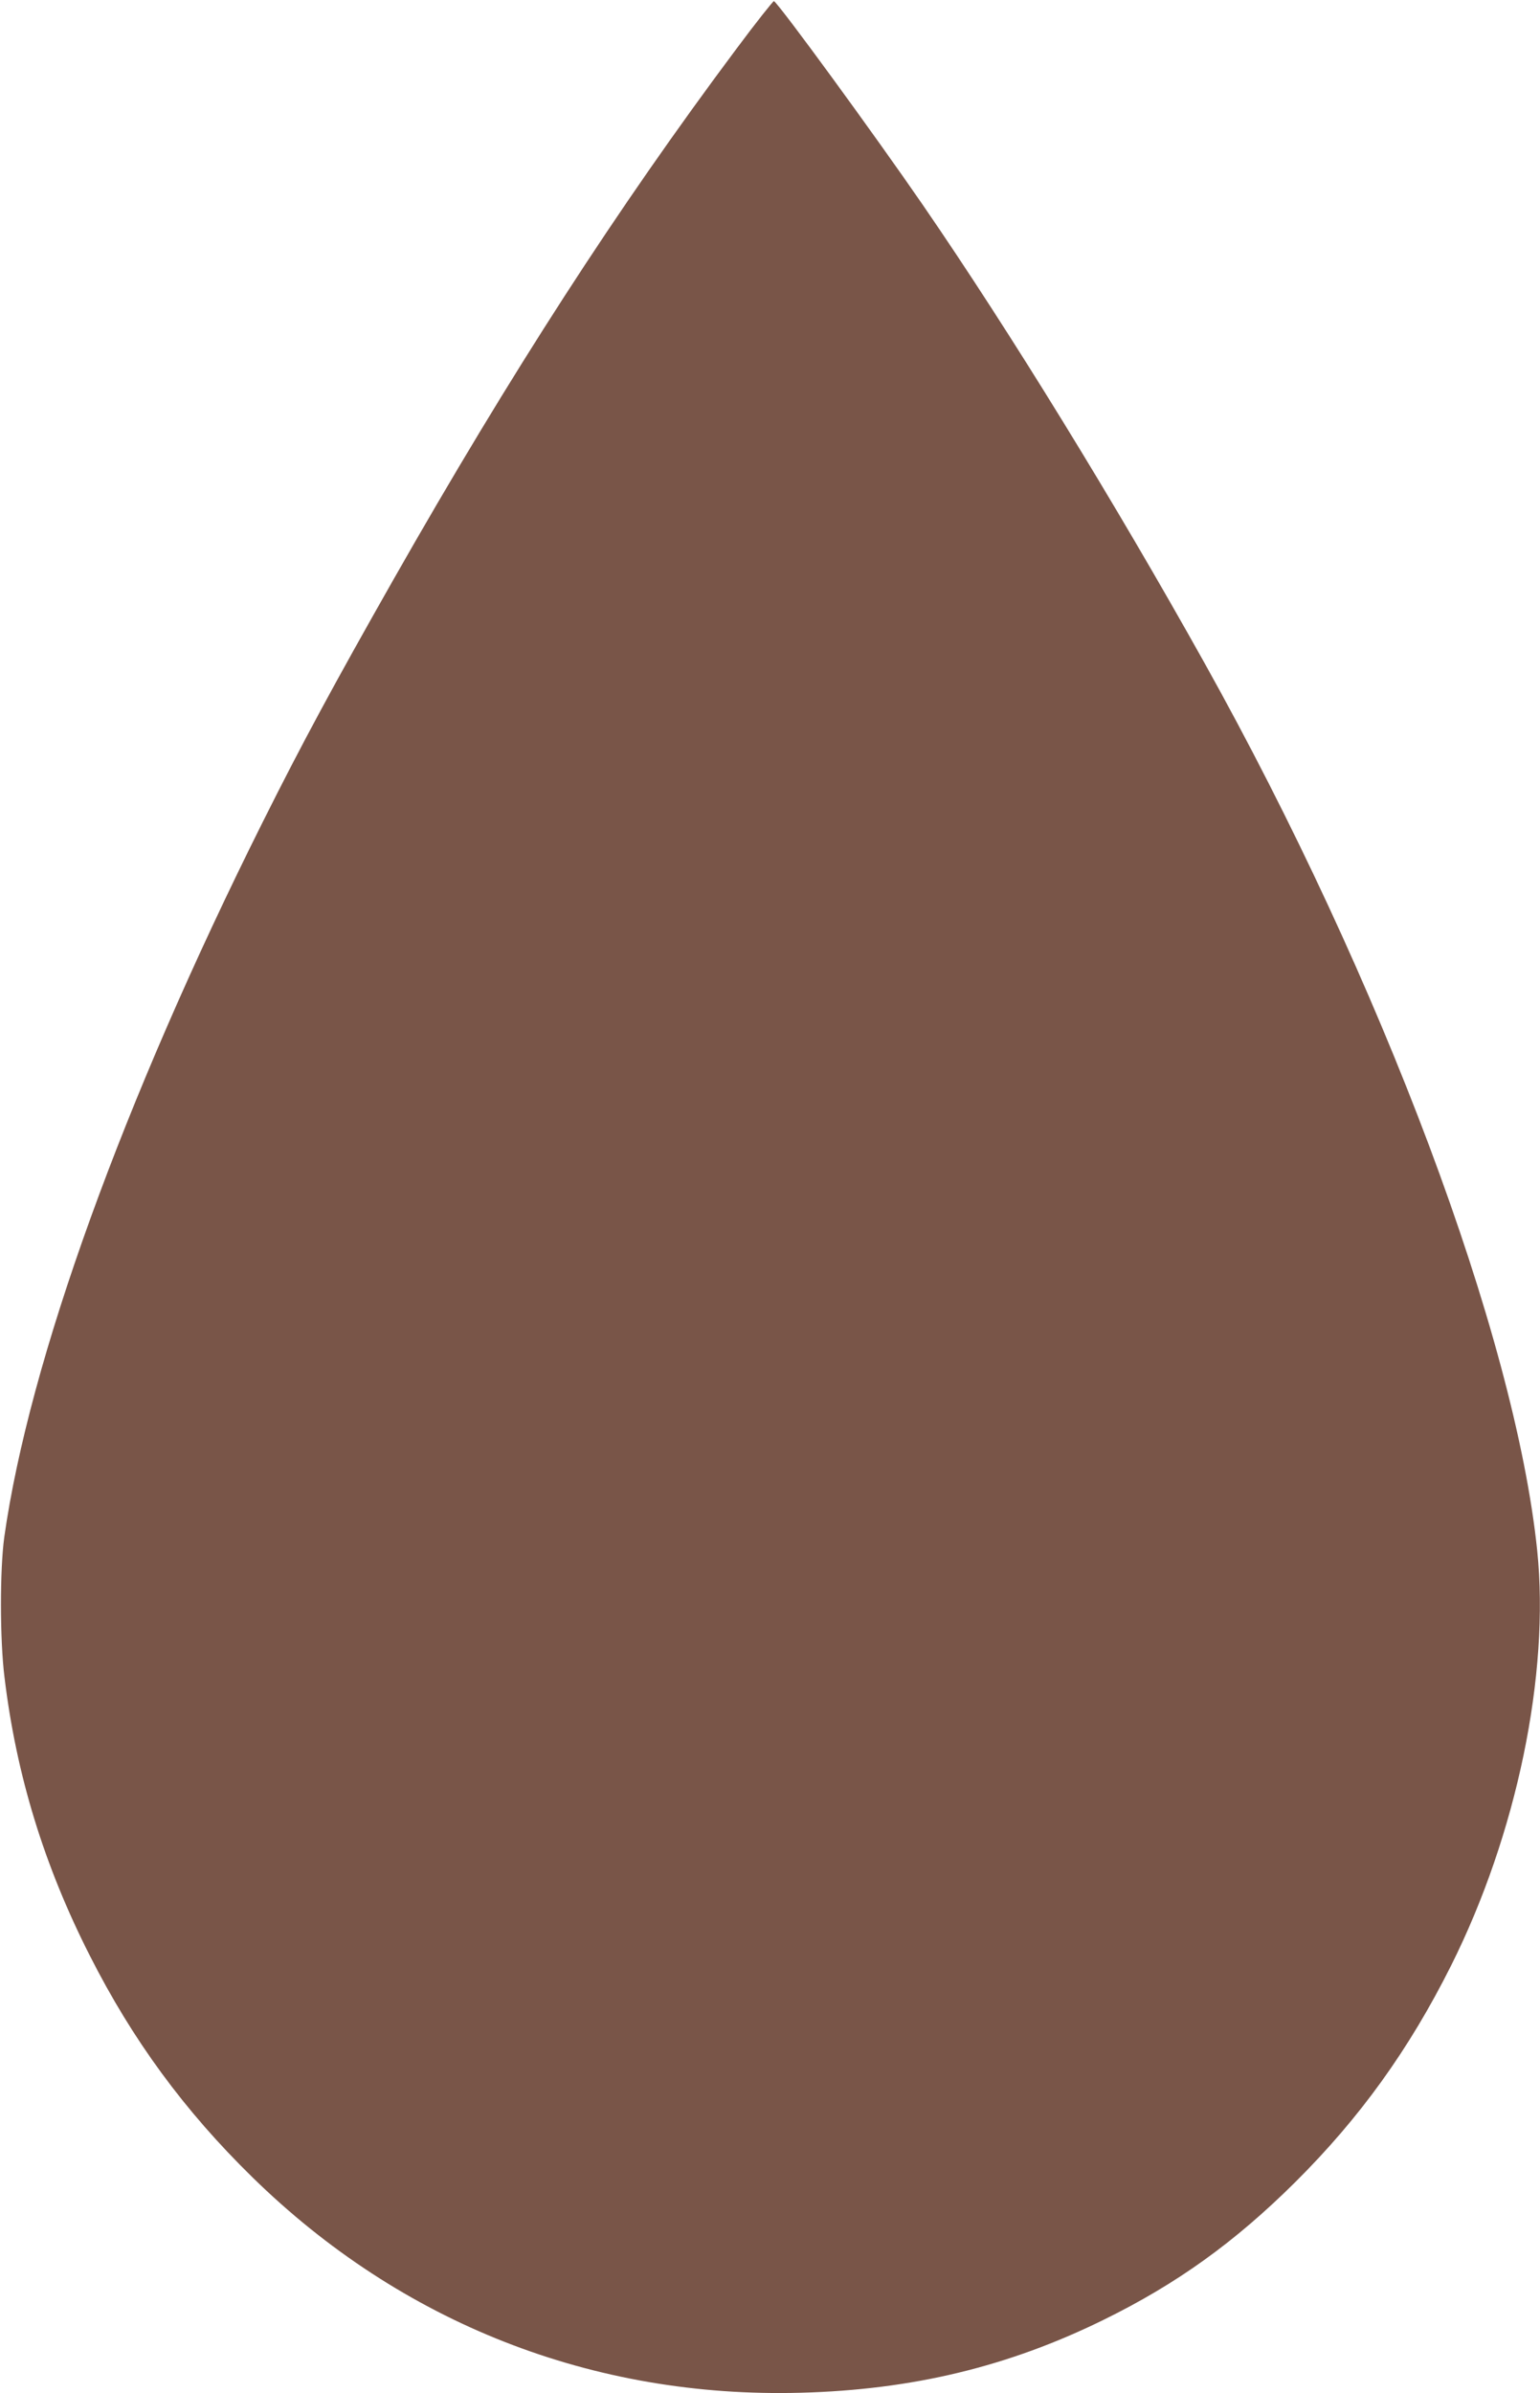 <?xml version="1.0" standalone="no"?>
<!DOCTYPE svg PUBLIC "-//W3C//DTD SVG 20010904//EN"
 "http://www.w3.org/TR/2001/REC-SVG-20010904/DTD/svg10.dtd">
<svg version="1.0" xmlns="http://www.w3.org/2000/svg"
 width="824pt" height="1280pt" viewBox="0 0 824 1280"
 preserveAspectRatio="xMidYMid meet">
<g transform="translate(0,1280) scale(0.1,-0.1)"
fill="#795548" stroke="none">
<path d="M3939 12537 c-636 -851 -1205 -1731 -1834 -2837 -319 -562 -488 -874
-701 -1300 -747 -1494 -1248 -2881 -1381 -3820 -24 -173 -24 -550 1 -750 63
-523 212 -1008 457 -1490 228 -450 505 -828 870 -1185 797 -780 1820 -1182
2934 -1152 597 16 1109 139 1620 390 391 192 702 415 1026 737 345 343 608
708 833 1157 352 703 529 1559 461 2221 -119 1148 -832 3048 -1780 4746 -482
863 -1041 1772 -1508 2451 -256 372 -767 1072 -796 1089 -3 2 -95 -113 -202
-257z"/>
</g>
</svg>
